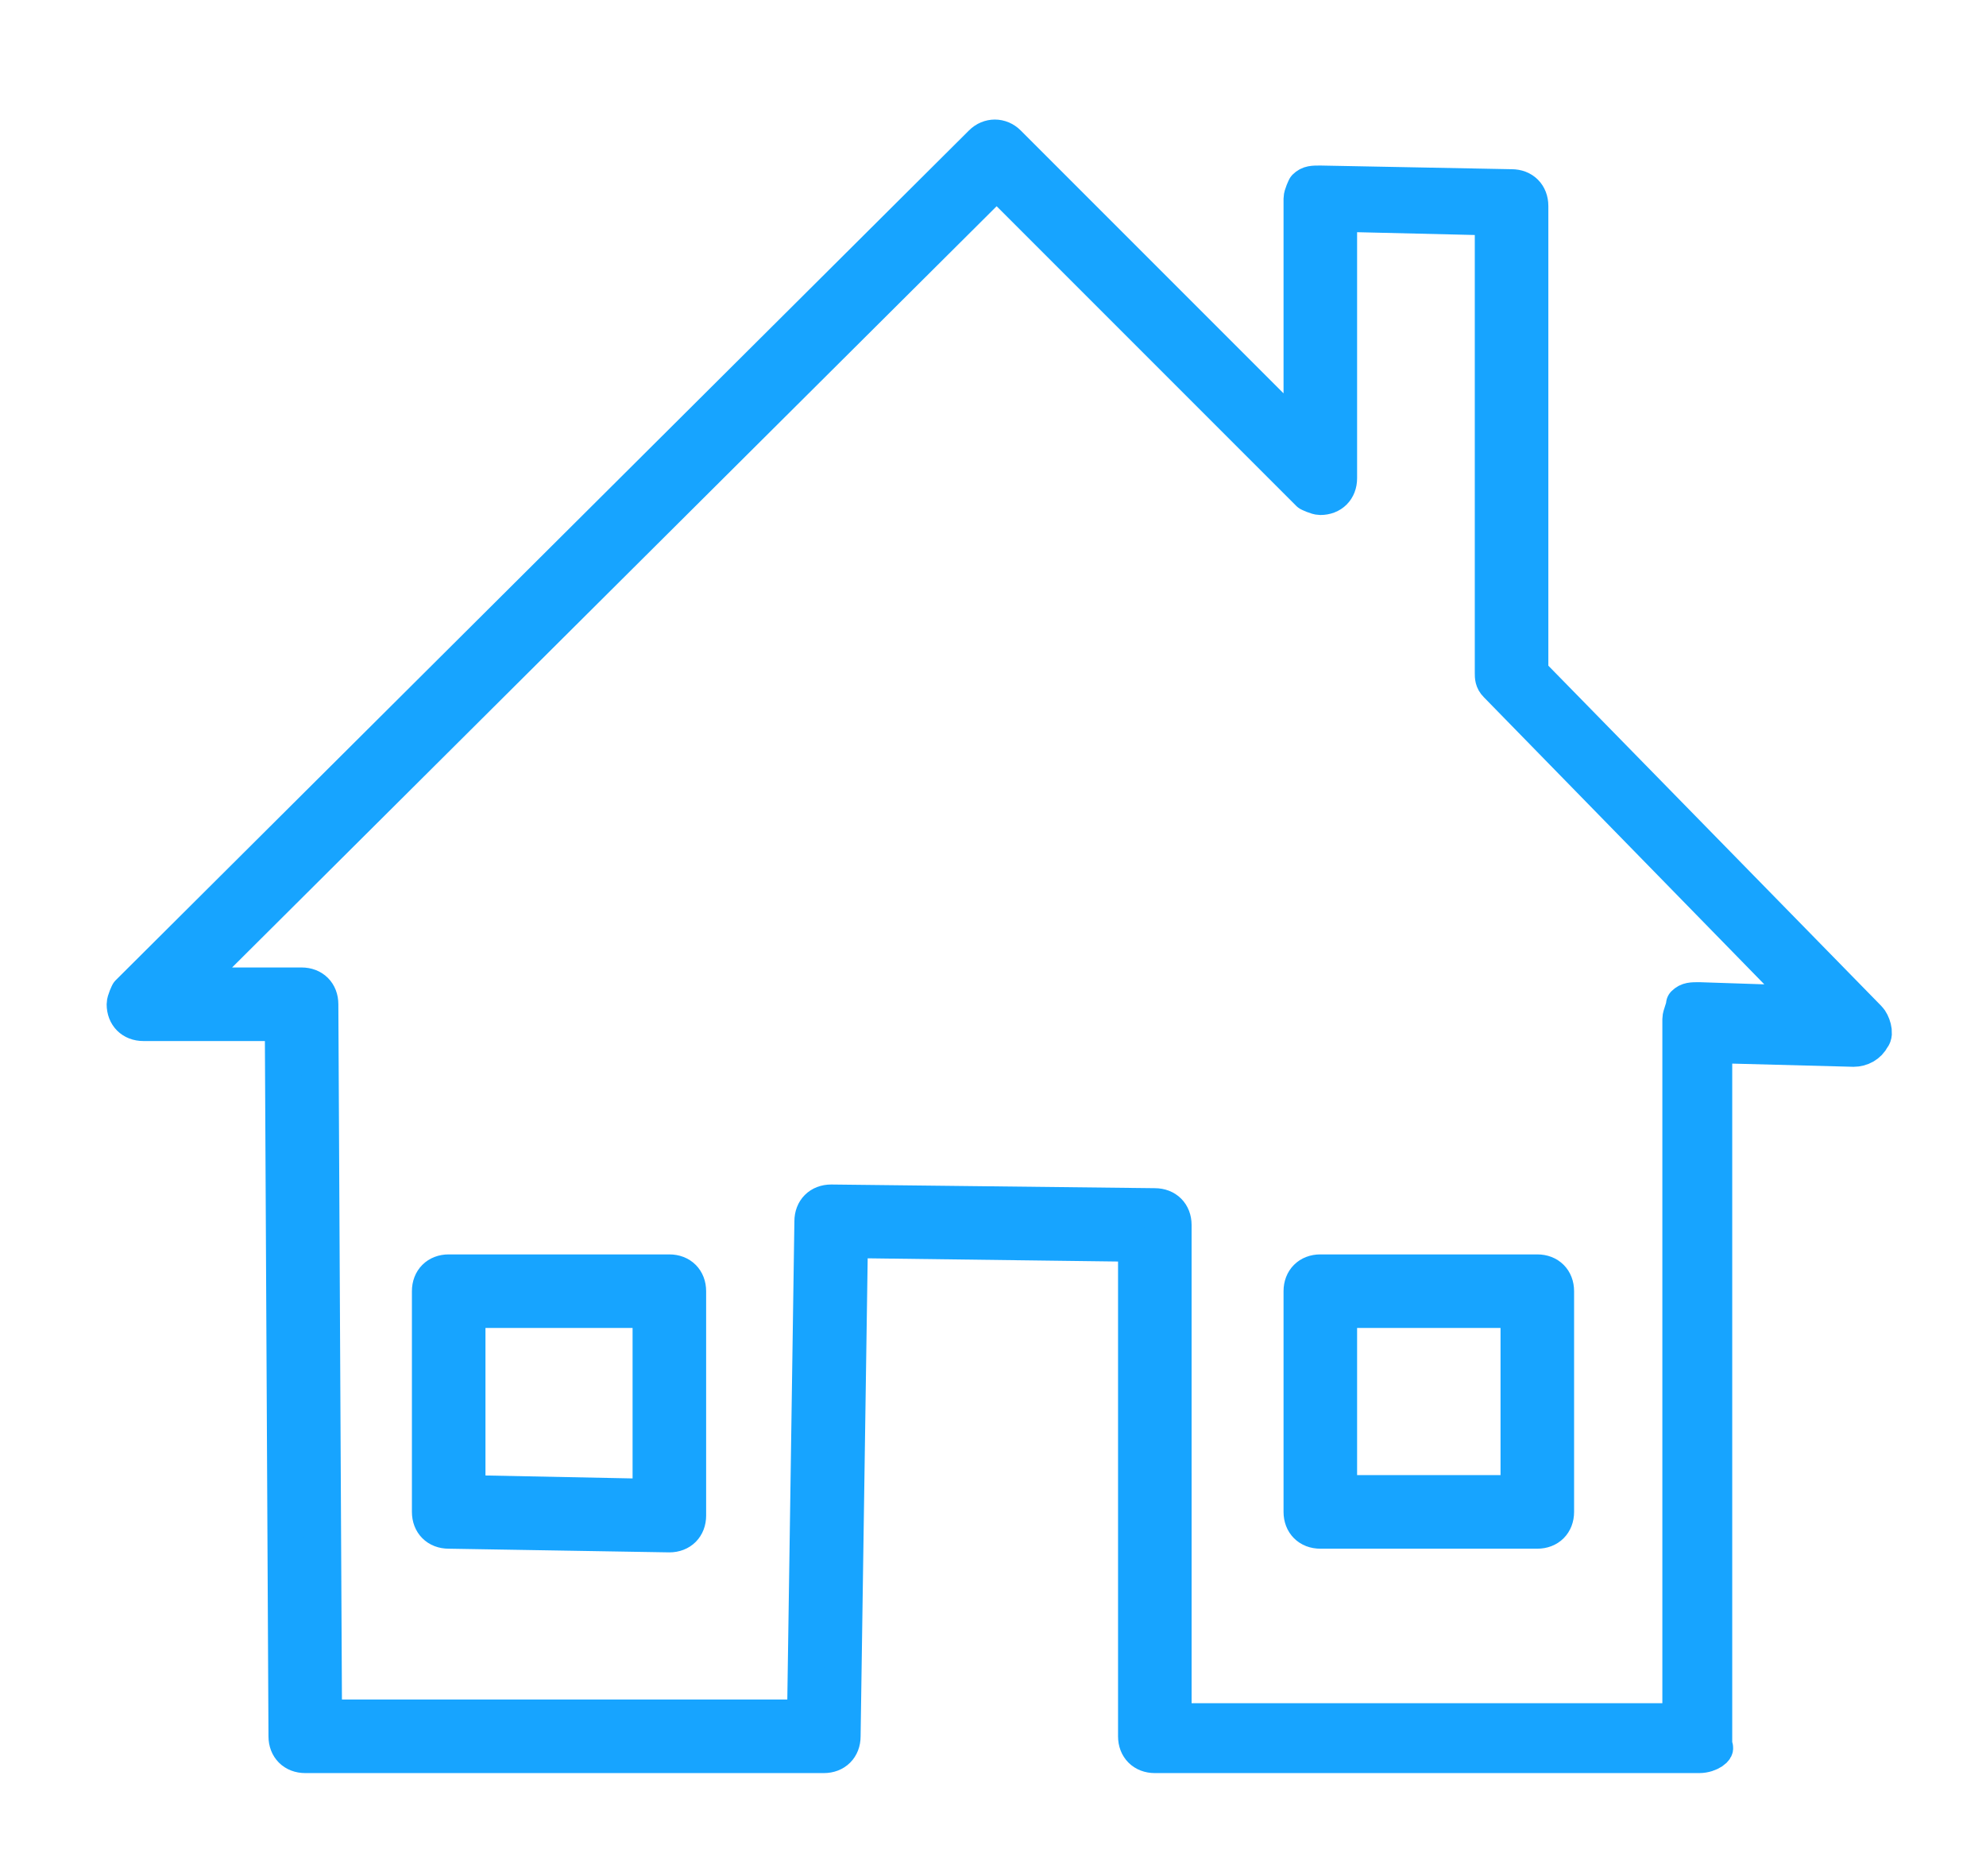 <?xml version="1.0" encoding="utf-8"?>
<!-- Generator: Adobe Illustrator 21.0.2, SVG Export Plug-In . SVG Version: 6.00 Build 0)  -->
<svg version="1.1" id="Layer_1" xmlns="http://www.w3.org/2000/svg" xmlns:xlink="http://www.w3.org/1999/xlink" x="0px" y="0px"
	 viewBox="0 0 54 51" style="enable-background:new 0 0 54 51;" xml:space="preserve">
<style type="text/css">
	.st0{fill:#17A4FF;stroke:#17A4FF;stroke-linejoin:round;}
</style>
<path class="st0" d="M46.2,47.7H31.4c-0.3,0-0.5-0.2-0.5-0.5V33.8l-7.8-0.1l-0.2,13.5c0,0.3-0.2,0.5-0.5,0.5H8.3
	c-0.3,0-0.5-0.2-0.5-0.5L7.7,27.8H3.9c-0.3,0-0.5-0.2-0.5-0.5c0-0.1,0.1-0.3,0.1-0.3L26.7,3.9c0.2-0.2,0.5-0.2,0.7,0l8,8l0-6.5
	c0-0.1,0.1-0.3,0.1-0.3c0.1-0.1,0.2-0.1,0.4-0.1l5.2,0.1c0.3,0,0.5,0.2,0.5,0.5v12.7l9.2,9.4c0.1,0.1,0.2,0.4,0.1,0.5
	c-0.1,0.2-0.3,0.3-0.5,0.3l-3.8-0.1v19.1C46.7,47.5,46.5,47.7,46.2,47.7z M31.9,46.8h13.8V27.7c0-0.1,0.1-0.3,0.1-0.4
	c0.1-0.1,0.2-0.1,0.4-0.1l3,0.1l-8.5-8.7c-0.1-0.1-0.1-0.2-0.1-0.3V5.9l-4.2-0.1l0,7.2c0,0.3-0.2,0.5-0.5,0.5
	c-0.1,0-0.3-0.1-0.3-0.1l-8.5-8.5l-22,21.9h3.1c0.3,0,0.5,0.2,0.5,0.5l0.1,19.4h13.1l0.2-13.5c0-0.3,0.2-0.5,0.5-0.5l0,0l8.8,0.1
	c0.3,0,0.5,0.2,0.5,0.5L31.9,46.8L31.9,46.8z M41.8,41.6h-5.9c-0.3,0-0.5-0.2-0.5-0.5v-6c0-0.3,0.2-0.5,0.5-0.5h5.9
	c0.3,0,0.5,0.2,0.5,0.5v6C42.3,41.4,42.1,41.6,41.8,41.6z M36.4,40.6h4.9v-5h-4.9L36.4,40.6L36.4,40.6z M18.2,41.7L18.2,41.7l-6-0.1
	c-0.3,0-0.5-0.2-0.5-0.5v-6c0-0.3,0.2-0.5,0.5-0.5h6c0.3,0,0.5,0.2,0.5,0.5v6.1C18.7,41.5,18.5,41.7,18.2,41.7
	C18.2,41.7,18.2,41.7,18.2,41.7z M12.7,40.6l5,0.1v-5.1h-5L12.7,40.6L12.7,40.6z"/>
</svg>
